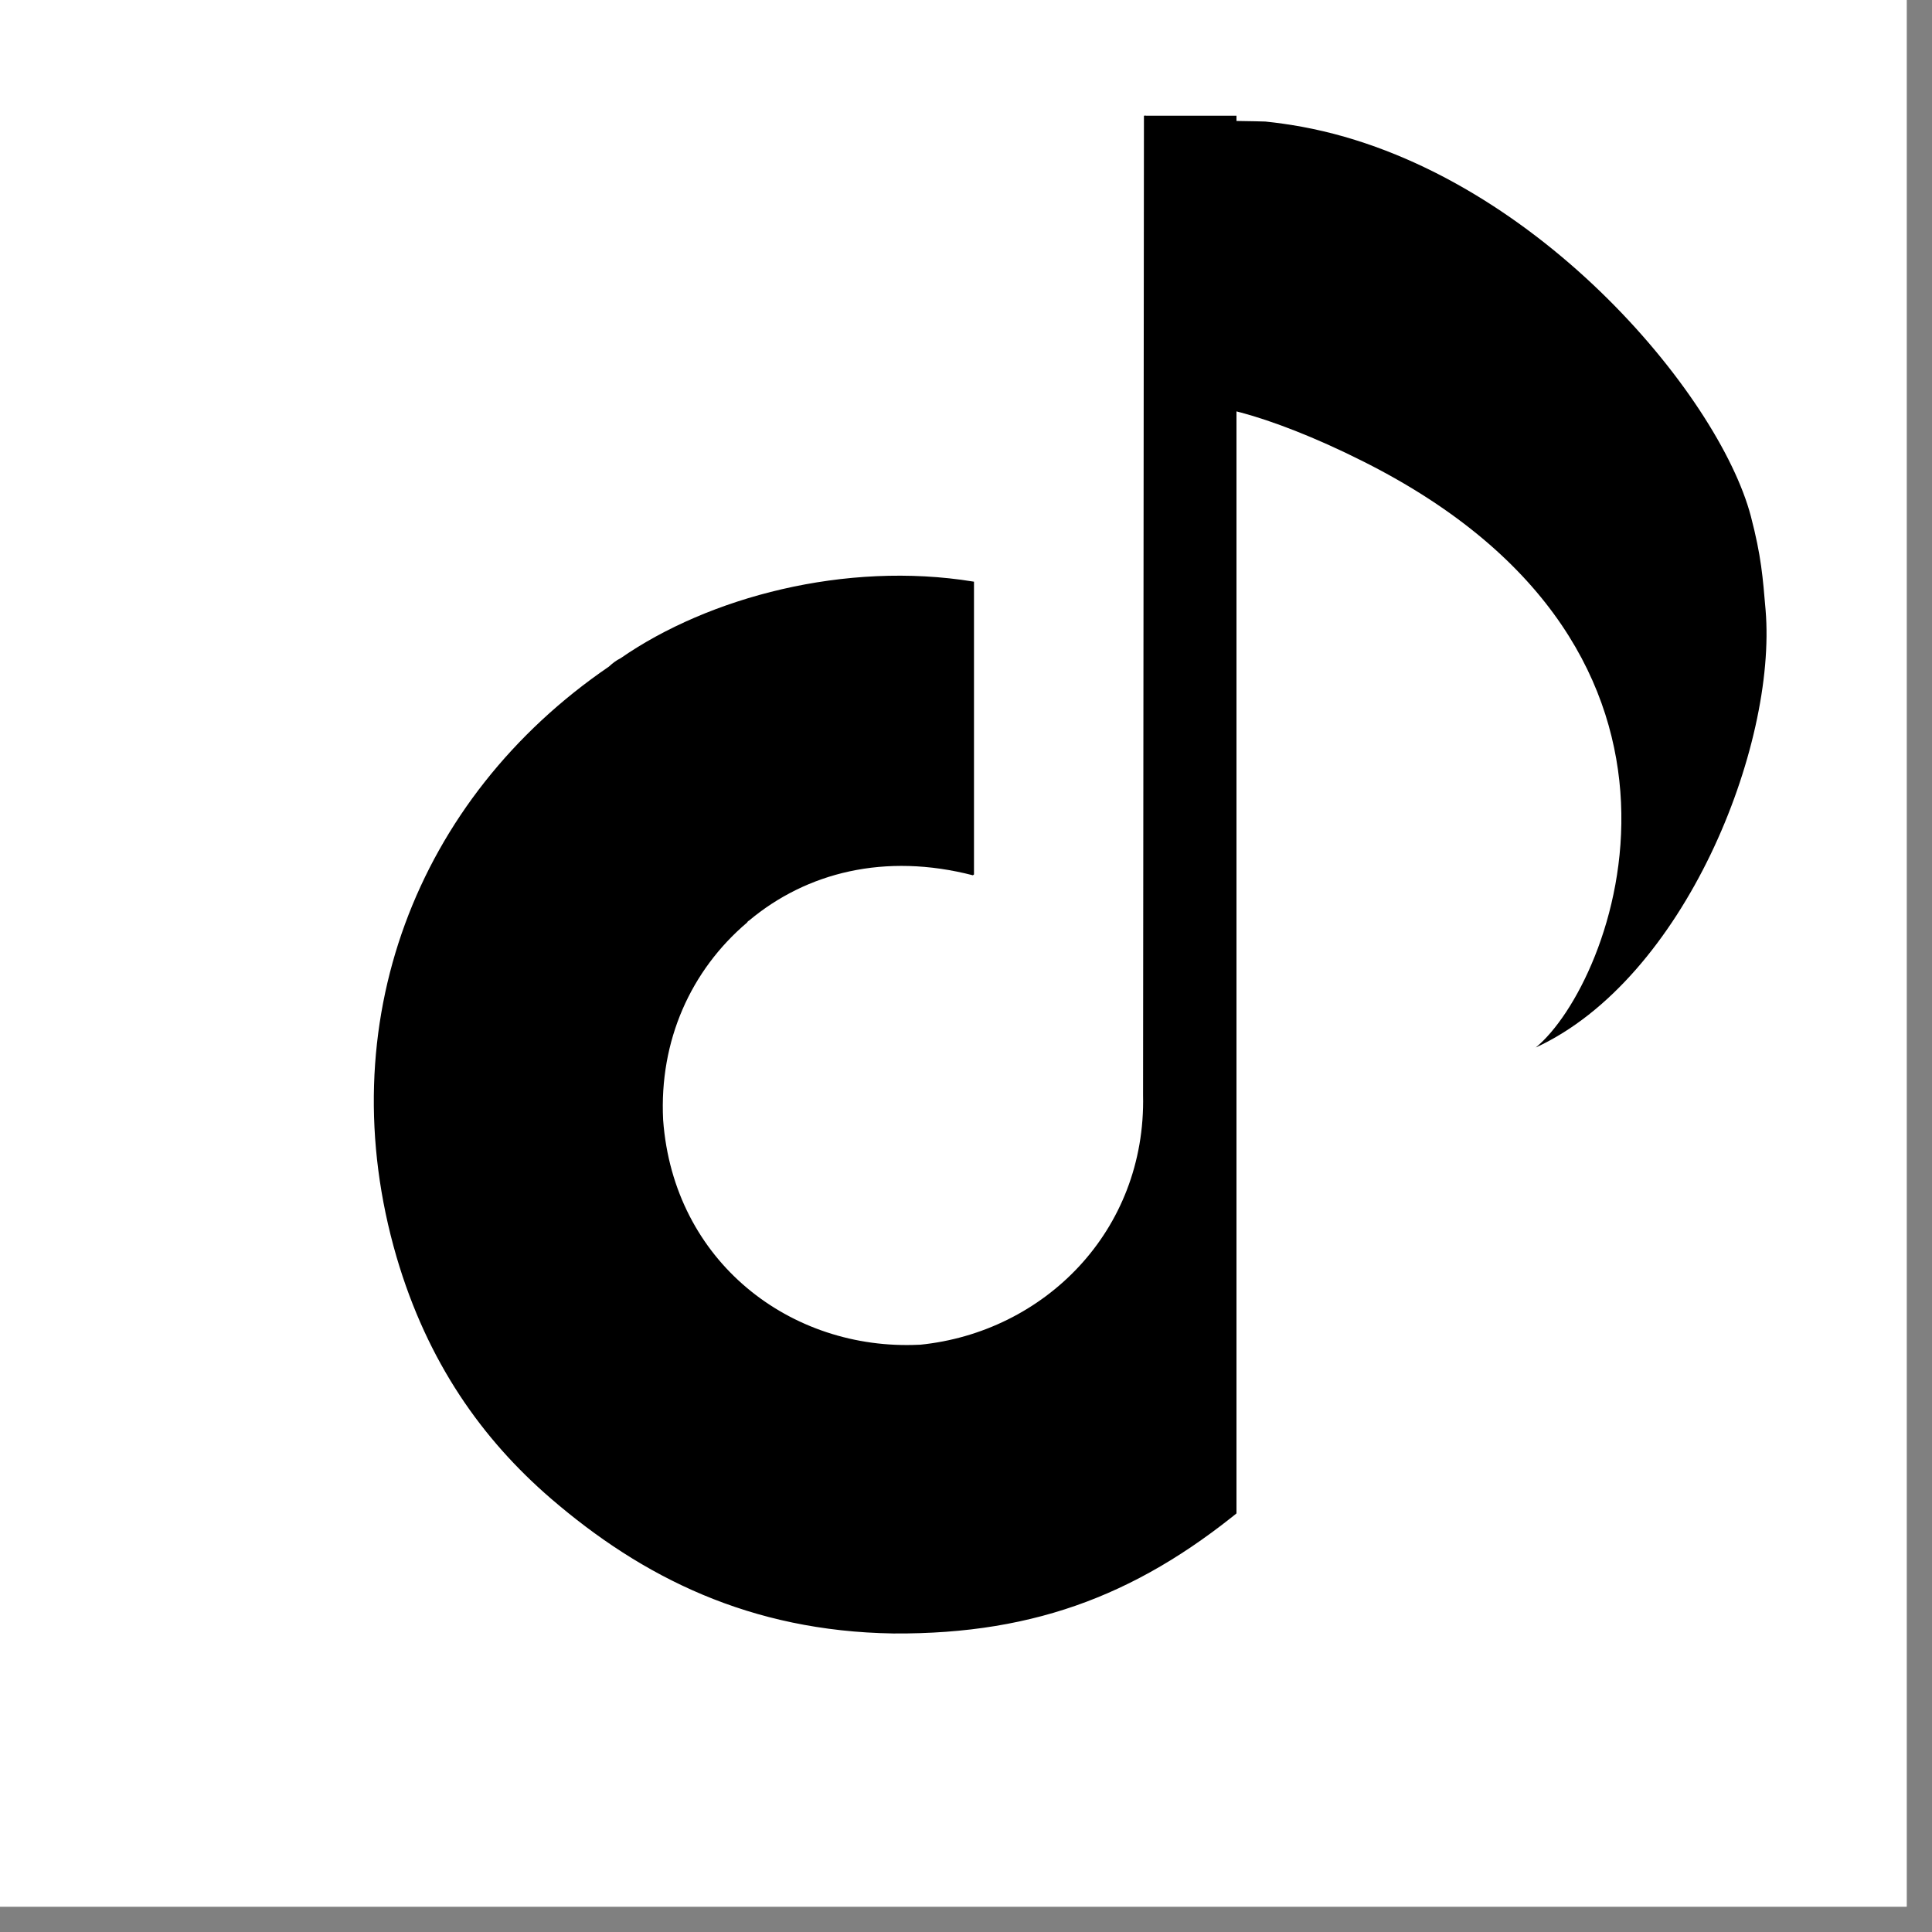 <svg xmlns="http://www.w3.org/2000/svg" xmlns:xlink="http://www.w3.org/1999/xlink" width="50" zoomAndPan="magnify" viewBox="0 0 37.5 37.5" height="50" preserveAspectRatio="xMidYMid meet" version="1.2"><rect x="0" y="0" width="37.5" height="37.5" fill="#808080" stroke="none"/><defs><clipPath id="64cdf1a179"><path d="M 0 0 L 37.008 0 L 37.008 37.008 L 0 37.008 Z M 0 0 "/></clipPath><clipPath id="0543f518d2"><path d="M 22 2.246 L 35 2.246 L 35 21 L 22 21 Z M 22 2.246 "/></clipPath><clipPath id="2a4d4ed006"><path d="M 2 2.246 L 24 2.246 L 24 34.812 L 2 34.812 Z M 2 2.246 "/></clipPath></defs><g id="117c131b52"><g clip-rule="nonzero" clip-path="url(#64cdf1a179)"><path style=" stroke:none;fill-rule:nonzero;fill:#ffffff;fill-opacity:1;" d="M 0 0 L 37.008 0 L 37.008 37.008 L 0 37.008 Z M 0 0 "/><path style=" stroke:none;fill-rule:nonzero;fill:#ffffff;fill-opacity:1;" d="M 0 0 L 37.008 0 L 37.008 37.008 L 0 37.008 Z M 0 0 "/></g><g clip-rule="nonzero" clip-path="url(#0543f518d2)"><path style=" stroke:none;fill-rule:nonzero;fill:#000000;fill-opacity:1;" d="M 23.141 7.969 C 22.617 6.176 22.246 4.363 23.266 2.344 C 23.402 2.336 24.52 2.355 24.559 2.359 C 24.797 2.383 25.035 2.418 25.273 2.461 C 29.719 3.281 33.359 7.648 33.984 10.02 C 34.188 10.801 34.215 11.203 34.27 11.84 C 34.492 14.492 32.691 19.004 29.809 20.332 C 31.312 19.102 33.832 12.664 26.469 8.961 C 24.547 7.992 23.152 7.719 23.141 7.969 Z M 23.141 7.969 "/></g><g clip-rule="nonzero" clip-path="url(#2a4d4ed006)"><path style="fill-rule:evenodd;fill:#000000;fill-opacity:1;stroke-width:0.17;stroke-linecap:round;stroke-linejoin:miter;stroke:#000000;stroke-opacity:1;stroke-miterlimit:1.5;" d="M 21545.704 20747.5 L 21573.31 20747.403 C 21572.298 20763.91 21573.193 20858.795 21573.193 20858.795 C 21572.999 20874.408 21566.306 20886.002 21558.194 20893.692 C 21557.493 20894.391 21556.793 20895.09 21555.995 20895.692 C 21545.607 20904.509 21535.393 20908.607 21521.406 20908.51 C 21507.593 20908.296 21497.204 20903.091 21488.391 20895.498 C 21481.796 20889.808 21476.505 20882.409 21473.509 20872.194 C 21466.992 20849.803 21475.396 20827.995 21493.994 20815.294 C 21494.306 20815.003 21494.695 20814.692 21495.103 20814.498 C 21503.605 20808.595 21516.795 20805.099 21529.109 20807.099 L 21529.109 20835.297 C 21520.608 20833.102 21513.001 20835.005 21507.398 20839.705 C 21507.301 20839.705 21507.301 20839.802 21507.204 20839.899 C 21501.796 20844.502 21498.702 20851.299 21499.091 20859.008 C 21500.103 20872.796 21511.503 20881.399 21523.896 20880.797 C 21523.896 20880.797 21523.993 20880.797 21523.993 20880.797 C 21535.996 20879.593 21545.899 20869.806 21545.607 20856.6 Z M 21545.704 20747.5 " transform="matrix(0.201,0,0,0.201,-4308.463,-4170.922)"/></g></g></svg>
